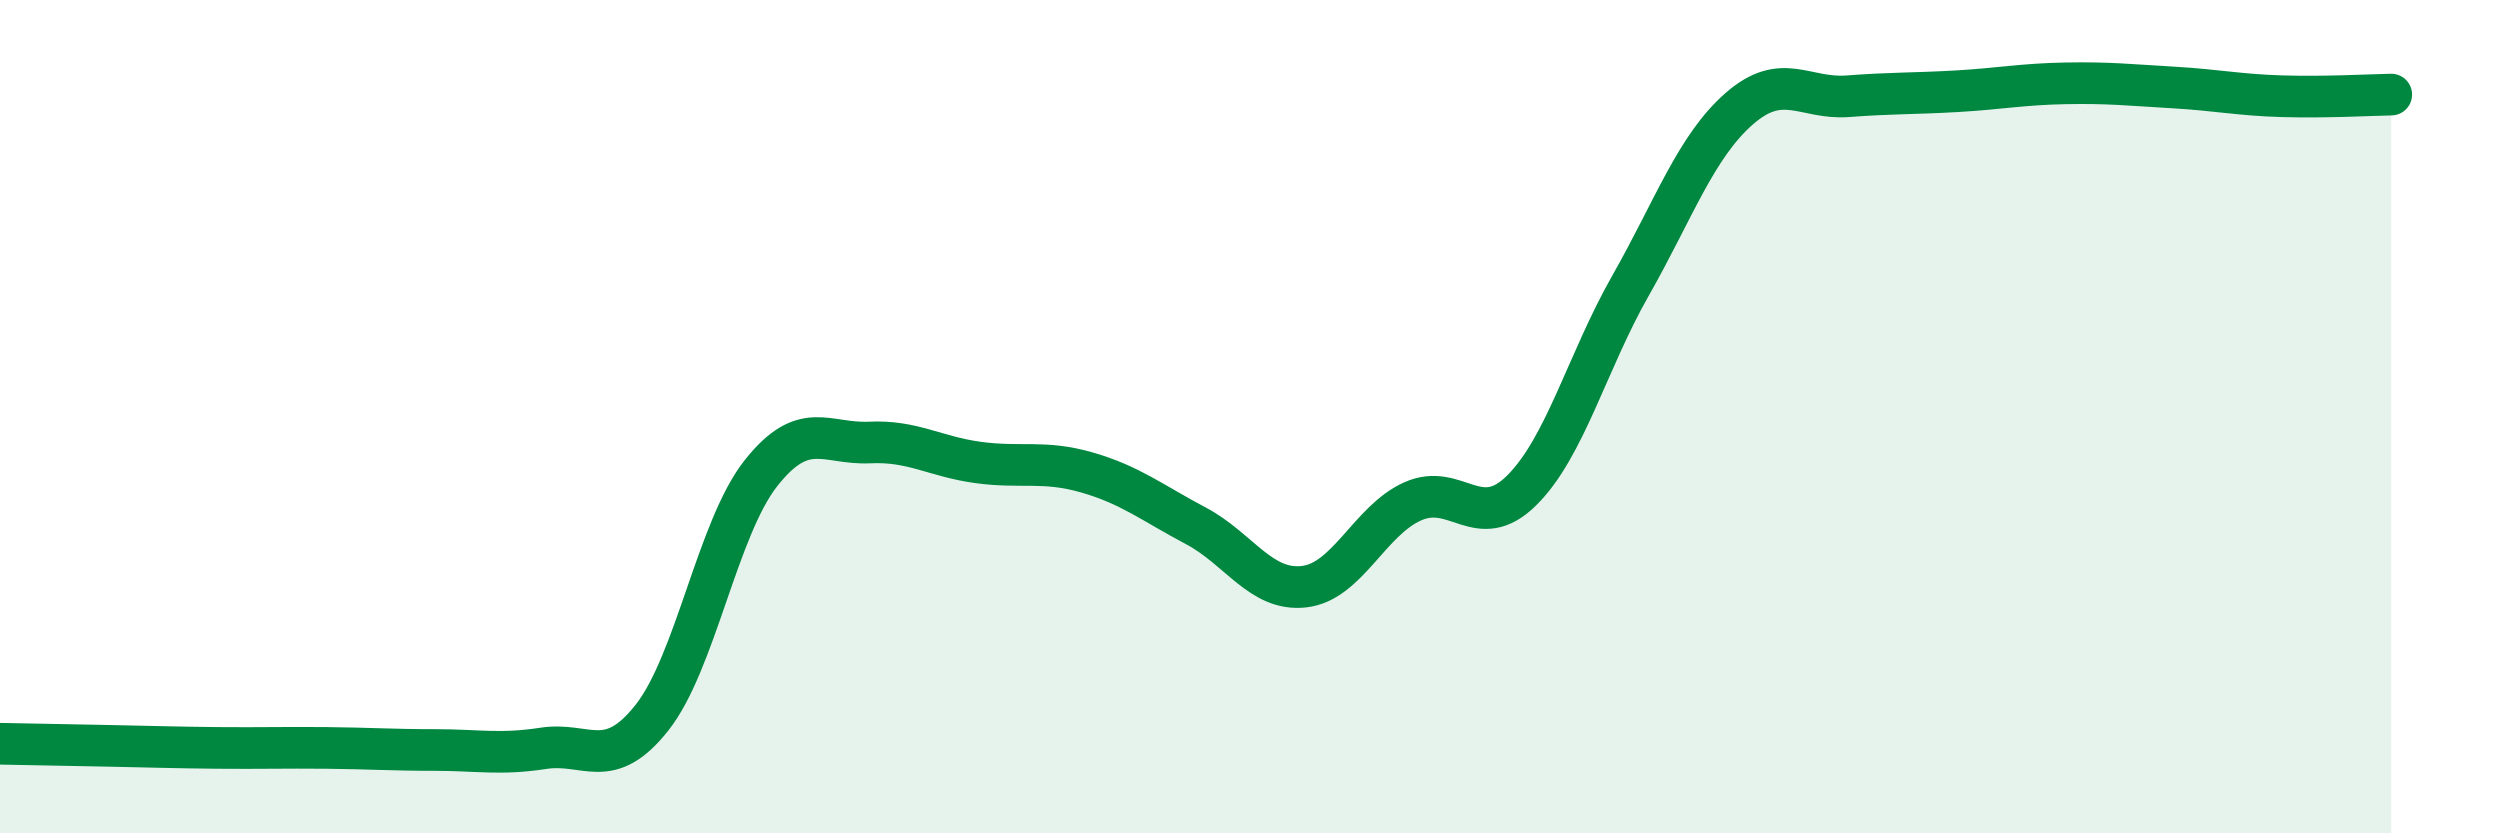 
    <svg width="60" height="20" viewBox="0 0 60 20" xmlns="http://www.w3.org/2000/svg">
      <path
        d="M 0,17.85 C 0.52,17.86 1.57,17.88 2.61,17.9 C 3.65,17.92 4.18,17.94 5.22,17.95 C 6.26,17.96 6.79,17.94 7.83,17.95 C 8.87,17.96 9.39,18 10.43,18 C 11.47,18 12,18.12 13.04,17.96 C 14.08,17.8 14.61,18.54 15.65,17.22 C 16.69,15.9 17.22,12.68 18.26,11.36 C 19.3,10.04 19.83,10.67 20.87,10.62 C 21.91,10.57 22.44,10.96 23.48,11.1 C 24.52,11.24 25.05,11.04 26.09,11.34 C 27.13,11.64 27.66,12.07 28.7,12.62 C 29.74,13.17 30.26,14.2 31.3,14.08 C 32.34,13.96 32.87,12.49 33.91,12.03 C 34.95,11.57 35.48,12.8 36.52,11.77 C 37.56,10.74 38.09,8.69 39.13,6.86 C 40.17,5.03 40.7,3.52 41.74,2.61 C 42.78,1.7 43.31,2.39 44.35,2.31 C 45.39,2.23 45.92,2.25 46.96,2.19 C 48,2.13 48.53,2.02 49.57,2 C 50.61,1.98 51.13,2.04 52.17,2.1 C 53.21,2.16 53.74,2.28 54.78,2.31 C 55.82,2.34 56.87,2.28 57.39,2.27L57.39 20L0 20Z"
        fill="#008740"
        opacity="0.1"
        stroke-linecap="round"
        stroke-linejoin="round"
      />
      <path
        d="M 0,17.85 C 0.52,17.86 1.57,17.88 2.61,17.9 C 3.65,17.92 4.18,17.94 5.22,17.95 C 6.26,17.96 6.79,17.94 7.83,17.95 C 8.87,17.96 9.39,18 10.43,18 C 11.47,18 12,18.12 13.04,17.96 C 14.08,17.8 14.61,18.54 15.65,17.22 C 16.69,15.9 17.22,12.68 18.26,11.36 C 19.3,10.04 19.83,10.67 20.87,10.62 C 21.91,10.57 22.44,10.96 23.48,11.1 C 24.52,11.24 25.05,11.04 26.09,11.34 C 27.13,11.64 27.66,12.07 28.7,12.62 C 29.74,13.17 30.26,14.2 31.3,14.08 C 32.34,13.96 32.87,12.49 33.91,12.03 C 34.95,11.57 35.48,12.8 36.52,11.77 C 37.56,10.74 38.09,8.69 39.13,6.86 C 40.17,5.03 40.7,3.52 41.74,2.61 C 42.78,1.7 43.31,2.39 44.35,2.31 C 45.39,2.23 45.92,2.25 46.96,2.19 C 48,2.13 48.53,2.02 49.57,2 C 50.61,1.98 51.13,2.04 52.17,2.1 C 53.21,2.16 53.74,2.28 54.78,2.31 C 55.82,2.34 56.87,2.28 57.39,2.27"
        stroke="#008740"
        stroke-width="1"
        fill="none"
        stroke-linecap="round"
        stroke-linejoin="round"
      />
    </svg>
  